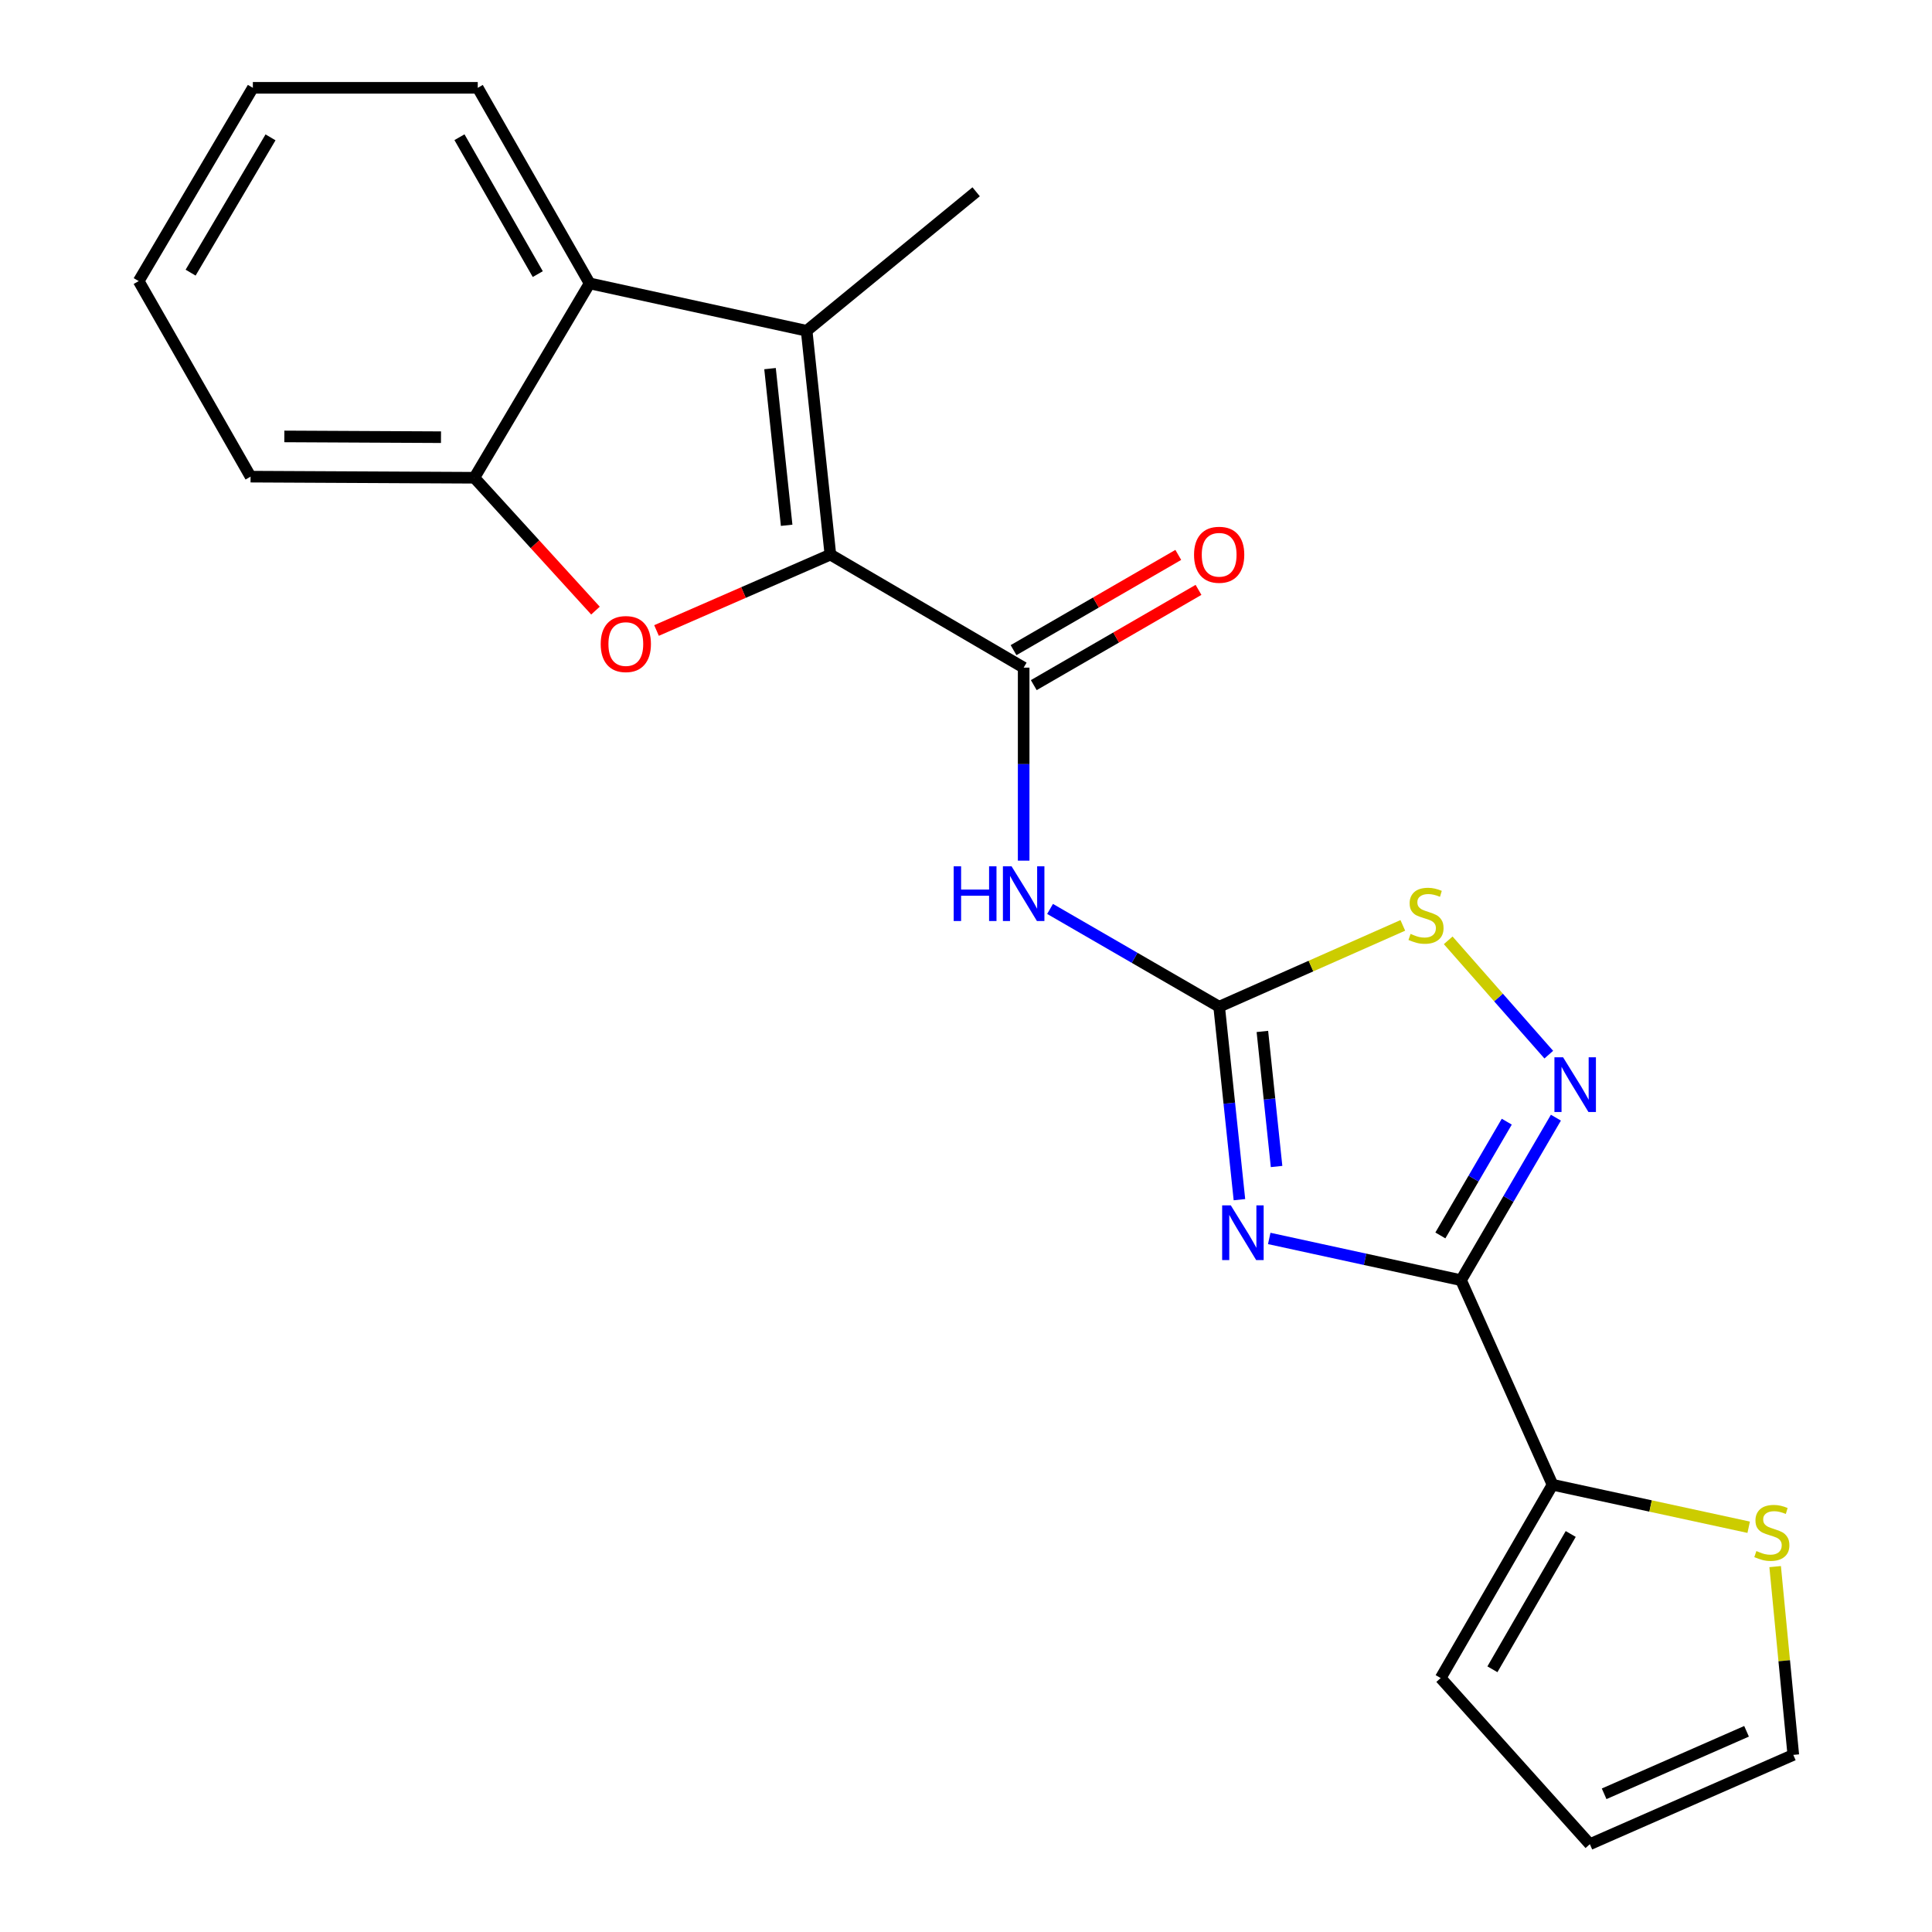 <?xml version='1.0' encoding='iso-8859-1'?>
<svg version='1.1' baseProfile='full'
              xmlns='http://www.w3.org/2000/svg'
                      xmlns:rdkit='http://www.rdkit.org/xml'
                      xmlns:xlink='http://www.w3.org/1999/xlink'
                  xml:space='preserve'
width='1000px' height='1000px' viewBox='0 0 1000 1000'>
<!-- END OF HEADER -->
<rect style='opacity:1.0;fill:#FFFFFF;stroke:none' width='1000' height='1000' x='0' y='0'> </rect>
<path class='bond-1' d='M 656.953,641.017 L 706.588,651.819' style='fill:none;fill-rule:evenodd;stroke:#0000FF;stroke-width:6px;stroke-linecap:butt;stroke-linejoin:miter;stroke-opacity:1' />
<path class='bond-1' d='M 706.588,651.819 L 756.223,662.621' style='fill:none;fill-rule:evenodd;stroke:#000000;stroke-width:6px;stroke-linecap:butt;stroke-linejoin:miter;stroke-opacity:1' />
<path class='bond-2' d='M 641.528,620.95 L 636.281,571.012' style='fill:none;fill-rule:evenodd;stroke:#0000FF;stroke-width:6px;stroke-linecap:butt;stroke-linejoin:miter;stroke-opacity:1' />
<path class='bond-2' d='M 636.281,571.012 L 631.034,521.074' style='fill:none;fill-rule:evenodd;stroke:#000000;stroke-width:6px;stroke-linecap:butt;stroke-linejoin:miter;stroke-opacity:1' />
<path class='bond-2' d='M 660.751,603.783 L 657.078,568.827' style='fill:none;fill-rule:evenodd;stroke:#0000FF;stroke-width:6px;stroke-linecap:butt;stroke-linejoin:miter;stroke-opacity:1' />
<path class='bond-2' d='M 657.078,568.827 L 653.405,533.87' style='fill:none;fill-rule:evenodd;stroke:#000000;stroke-width:6px;stroke-linecap:butt;stroke-linejoin:miter;stroke-opacity:1' />
<path class='bond-0' d='M 429.807,287.063 L 529.845,345.569' style='fill:none;fill-rule:evenodd;stroke:#000000;stroke-width:6px;stroke-linecap:butt;stroke-linejoin:miter;stroke-opacity:1' />
<path class='bond-3' d='M 429.807,287.063 L 384.81,306.703' style='fill:none;fill-rule:evenodd;stroke:#000000;stroke-width:6px;stroke-linecap:butt;stroke-linejoin:miter;stroke-opacity:1' />
<path class='bond-3' d='M 384.81,306.703 L 339.814,326.343' style='fill:none;fill-rule:evenodd;stroke:#FF0000;stroke-width:6px;stroke-linecap:butt;stroke-linejoin:miter;stroke-opacity:1' />
<path class='bond-4' d='M 429.807,287.063 L 417.516,171.214' style='fill:none;fill-rule:evenodd;stroke:#000000;stroke-width:6px;stroke-linecap:butt;stroke-linejoin:miter;stroke-opacity:1' />
<path class='bond-4' d='M 407.169,271.892 L 398.565,190.797' style='fill:none;fill-rule:evenodd;stroke:#000000;stroke-width:6px;stroke-linecap:butt;stroke-linejoin:miter;stroke-opacity:1' />
<path class='bond-6' d='M 756.223,662.621 L 780.778,620.561' style='fill:none;fill-rule:evenodd;stroke:#000000;stroke-width:6px;stroke-linecap:butt;stroke-linejoin:miter;stroke-opacity:1' />
<path class='bond-6' d='M 780.778,620.561 L 805.333,578.5' style='fill:none;fill-rule:evenodd;stroke:#0000FF;stroke-width:6px;stroke-linecap:butt;stroke-linejoin:miter;stroke-opacity:1' />
<path class='bond-6' d='M 745.531,639.46 L 762.719,610.018' style='fill:none;fill-rule:evenodd;stroke:#000000;stroke-width:6px;stroke-linecap:butt;stroke-linejoin:miter;stroke-opacity:1' />
<path class='bond-6' d='M 762.719,610.018 L 779.907,580.575' style='fill:none;fill-rule:evenodd;stroke:#0000FF;stroke-width:6px;stroke-linecap:butt;stroke-linejoin:miter;stroke-opacity:1' />
<path class='bond-11' d='M 756.223,662.621 L 803.588,768.503' style='fill:none;fill-rule:evenodd;stroke:#000000;stroke-width:6px;stroke-linecap:butt;stroke-linejoin:miter;stroke-opacity:1' />
<path class='bond-7' d='M 631.034,521.074 L 587.271,495.766' style='fill:none;fill-rule:evenodd;stroke:#000000;stroke-width:6px;stroke-linecap:butt;stroke-linejoin:miter;stroke-opacity:1' />
<path class='bond-7' d='M 587.271,495.766 L 543.508,470.458' style='fill:none;fill-rule:evenodd;stroke:#0000FF;stroke-width:6px;stroke-linecap:butt;stroke-linejoin:miter;stroke-opacity:1' />
<path class='bond-8' d='M 631.034,521.074 L 678.563,500.027' style='fill:none;fill-rule:evenodd;stroke:#000000;stroke-width:6px;stroke-linecap:butt;stroke-linejoin:miter;stroke-opacity:1' />
<path class='bond-8' d='M 678.563,500.027 L 726.093,478.98' style='fill:none;fill-rule:evenodd;stroke:#CCCC00;stroke-width:6px;stroke-linecap:butt;stroke-linejoin:miter;stroke-opacity:1' />
<path class='bond-10' d='M 308.219,316.048 L 276.875,281.667' style='fill:none;fill-rule:evenodd;stroke:#FF0000;stroke-width:6px;stroke-linecap:butt;stroke-linejoin:miter;stroke-opacity:1' />
<path class='bond-10' d='M 276.875,281.667 L 245.531,247.285' style='fill:none;fill-rule:evenodd;stroke:#000000;stroke-width:6px;stroke-linecap:butt;stroke-linejoin:miter;stroke-opacity:1' />
<path class='bond-9' d='M 417.516,171.214 L 305.187,146.678' style='fill:none;fill-rule:evenodd;stroke:#000000;stroke-width:6px;stroke-linecap:butt;stroke-linejoin:miter;stroke-opacity:1' />
<path class='bond-17' d='M 417.516,171.214 L 505.251,99.267' style='fill:none;fill-rule:evenodd;stroke:#000000;stroke-width:6px;stroke-linecap:butt;stroke-linejoin:miter;stroke-opacity:1' />
<path class='bond-5' d='M 529.845,345.569 L 529.845,395.521' style='fill:none;fill-rule:evenodd;stroke:#000000;stroke-width:6px;stroke-linecap:butt;stroke-linejoin:miter;stroke-opacity:1' />
<path class='bond-5' d='M 529.845,395.521 L 529.845,445.472' style='fill:none;fill-rule:evenodd;stroke:#0000FF;stroke-width:6px;stroke-linecap:butt;stroke-linejoin:miter;stroke-opacity:1' />
<path class='bond-13' d='M 535.079,354.621 L 577.712,329.971' style='fill:none;fill-rule:evenodd;stroke:#000000;stroke-width:6px;stroke-linecap:butt;stroke-linejoin:miter;stroke-opacity:1' />
<path class='bond-13' d='M 577.712,329.971 L 620.345,305.321' style='fill:none;fill-rule:evenodd;stroke:#FF0000;stroke-width:6px;stroke-linecap:butt;stroke-linejoin:miter;stroke-opacity:1' />
<path class='bond-13' d='M 524.612,336.517 L 567.245,311.867' style='fill:none;fill-rule:evenodd;stroke:#000000;stroke-width:6px;stroke-linecap:butt;stroke-linejoin:miter;stroke-opacity:1' />
<path class='bond-13' d='M 567.245,311.867 L 609.878,287.218' style='fill:none;fill-rule:evenodd;stroke:#FF0000;stroke-width:6px;stroke-linecap:butt;stroke-linejoin:miter;stroke-opacity:1' />
<path class='bond-22' d='M 801.648,545.884 L 775.617,516.3' style='fill:none;fill-rule:evenodd;stroke:#0000FF;stroke-width:6px;stroke-linecap:butt;stroke-linejoin:miter;stroke-opacity:1' />
<path class='bond-22' d='M 775.617,516.3 L 749.585,486.716' style='fill:none;fill-rule:evenodd;stroke:#CCCC00;stroke-width:6px;stroke-linecap:butt;stroke-linejoin:miter;stroke-opacity:1' />
<path class='bond-18' d='M 305.187,146.678 L 247.285,45.455' style='fill:none;fill-rule:evenodd;stroke:#000000;stroke-width:6px;stroke-linecap:butt;stroke-linejoin:miter;stroke-opacity:1' />
<path class='bond-18' d='M 278.35,141.877 L 237.819,71.021' style='fill:none;fill-rule:evenodd;stroke:#000000;stroke-width:6px;stroke-linecap:butt;stroke-linejoin:miter;stroke-opacity:1' />
<path class='bond-24' d='M 305.187,146.678 L 245.531,247.285' style='fill:none;fill-rule:evenodd;stroke:#000000;stroke-width:6px;stroke-linecap:butt;stroke-linejoin:miter;stroke-opacity:1' />
<path class='bond-19' d='M 245.531,247.285 L 129.693,246.716' style='fill:none;fill-rule:evenodd;stroke:#000000;stroke-width:6px;stroke-linecap:butt;stroke-linejoin:miter;stroke-opacity:1' />
<path class='bond-19' d='M 228.258,226.288 L 147.171,225.89' style='fill:none;fill-rule:evenodd;stroke:#000000;stroke-width:6px;stroke-linecap:butt;stroke-linejoin:miter;stroke-opacity:1' />
<path class='bond-12' d='M 803.588,768.503 L 854.353,779.502' style='fill:none;fill-rule:evenodd;stroke:#000000;stroke-width:6px;stroke-linecap:butt;stroke-linejoin:miter;stroke-opacity:1' />
<path class='bond-12' d='M 854.353,779.502 L 905.119,790.501' style='fill:none;fill-rule:evenodd;stroke:#CCCC00;stroke-width:6px;stroke-linecap:butt;stroke-linejoin:miter;stroke-opacity:1' />
<path class='bond-14' d='M 803.588,768.503 L 745.686,868.553' style='fill:none;fill-rule:evenodd;stroke:#000000;stroke-width:6px;stroke-linecap:butt;stroke-linejoin:miter;stroke-opacity:1' />
<path class='bond-14' d='M 813.002,793.985 L 772.471,864.02' style='fill:none;fill-rule:evenodd;stroke:#000000;stroke-width:6px;stroke-linecap:butt;stroke-linejoin:miter;stroke-opacity:1' />
<path class='bond-15' d='M 918.815,810.872 L 923.512,859.601' style='fill:none;fill-rule:evenodd;stroke:#CCCC00;stroke-width:6px;stroke-linecap:butt;stroke-linejoin:miter;stroke-opacity:1' />
<path class='bond-15' d='M 923.512,859.601 L 928.209,908.331' style='fill:none;fill-rule:evenodd;stroke:#000000;stroke-width:6px;stroke-linecap:butt;stroke-linejoin:miter;stroke-opacity:1' />
<path class='bond-16' d='M 745.686,868.553 L 822.908,954.545' style='fill:none;fill-rule:evenodd;stroke:#000000;stroke-width:6px;stroke-linecap:butt;stroke-linejoin:miter;stroke-opacity:1' />
<path class='bond-23' d='M 928.209,908.331 L 822.908,954.545' style='fill:none;fill-rule:evenodd;stroke:#000000;stroke-width:6px;stroke-linecap:butt;stroke-linejoin:miter;stroke-opacity:1' />
<path class='bond-23' d='M 904.01,896.115 L 830.299,928.465' style='fill:none;fill-rule:evenodd;stroke:#000000;stroke-width:6px;stroke-linecap:butt;stroke-linejoin:miter;stroke-opacity:1' />
<path class='bond-20' d='M 247.285,45.455 L 130.878,45.455' style='fill:none;fill-rule:evenodd;stroke:#000000;stroke-width:6px;stroke-linecap:butt;stroke-linejoin:miter;stroke-opacity:1' />
<path class='bond-21' d='M 129.693,246.716 L 71.791,145.493' style='fill:none;fill-rule:evenodd;stroke:#000000;stroke-width:6px;stroke-linecap:butt;stroke-linejoin:miter;stroke-opacity:1' />
<path class='bond-25' d='M 130.878,45.455 L 71.791,145.493' style='fill:none;fill-rule:evenodd;stroke:#000000;stroke-width:6px;stroke-linecap:butt;stroke-linejoin:miter;stroke-opacity:1' />
<path class='bond-25' d='M 140.02,71.095 L 98.66,141.122' style='fill:none;fill-rule:evenodd;stroke:#000000;stroke-width:6px;stroke-linecap:butt;stroke-linejoin:miter;stroke-opacity:1' />
<path  class='atom-0' d='M 637.065 623.89
L 646.345 638.89
Q 647.265 640.37, 648.745 643.05
Q 650.225 645.73, 650.305 645.89
L 650.305 623.89
L 654.065 623.89
L 654.065 652.21
L 650.185 652.21
L 640.225 635.81
Q 639.065 633.89, 637.825 631.69
Q 636.625 629.49, 636.265 628.81
L 636.265 652.21
L 632.585 652.21
L 632.585 623.89
L 637.065 623.89
' fill='#0000FF'/>
<path  class='atom-4' d='M 310.925 333.358
Q 310.925 326.558, 314.285 322.758
Q 317.645 318.958, 323.925 318.958
Q 330.205 318.958, 333.565 322.758
Q 336.925 326.558, 336.925 333.358
Q 336.925 340.238, 333.525 344.158
Q 330.125 348.038, 323.925 348.038
Q 317.685 348.038, 314.285 344.158
Q 310.925 340.278, 310.925 333.358
M 323.925 344.838
Q 328.245 344.838, 330.565 341.958
Q 332.925 339.038, 332.925 333.358
Q 332.925 327.798, 330.565 324.998
Q 328.245 322.158, 323.925 322.158
Q 319.605 322.158, 317.245 324.958
Q 314.925 327.758, 314.925 333.358
Q 314.925 339.078, 317.245 341.958
Q 319.605 344.838, 323.925 344.838
' fill='#FF0000'/>
<path  class='atom-7' d='M 809.05 547.25
L 818.33 562.25
Q 819.25 563.73, 820.73 566.41
Q 822.21 569.09, 822.29 569.25
L 822.29 547.25
L 826.05 547.25
L 826.05 575.57
L 822.17 575.57
L 812.21 559.17
Q 811.05 557.25, 809.81 555.05
Q 808.61 552.85, 808.25 552.17
L 808.25 575.57
L 804.57 575.57
L 804.57 547.25
L 809.05 547.25
' fill='#0000FF'/>
<path  class='atom-8' d='M 493.625 448.397
L 497.465 448.397
L 497.465 460.437
L 511.945 460.437
L 511.945 448.397
L 515.785 448.397
L 515.785 476.717
L 511.945 476.717
L 511.945 463.637
L 497.465 463.637
L 497.465 476.717
L 493.625 476.717
L 493.625 448.397
' fill='#0000FF'/>
<path  class='atom-8' d='M 523.585 448.397
L 532.865 463.397
Q 533.785 464.877, 535.265 467.557
Q 536.745 470.237, 536.825 470.397
L 536.825 448.397
L 540.585 448.397
L 540.585 476.717
L 536.705 476.717
L 526.745 460.317
Q 525.585 458.397, 524.345 456.197
Q 523.145 453.997, 522.785 453.317
L 522.785 476.717
L 519.105 476.717
L 519.105 448.397
L 523.585 448.397
' fill='#0000FF'/>
<path  class='atom-9' d='M 730.1 483.383
Q 730.42 483.503, 731.74 484.063
Q 733.06 484.623, 734.5 484.983
Q 735.98 485.303, 737.42 485.303
Q 740.1 485.303, 741.66 484.023
Q 743.22 482.703, 743.22 480.423
Q 743.22 478.863, 742.42 477.903
Q 741.66 476.943, 740.46 476.423
Q 739.26 475.903, 737.26 475.303
Q 734.74 474.543, 733.22 473.823
Q 731.74 473.103, 730.66 471.583
Q 729.62 470.063, 729.62 467.503
Q 729.62 463.943, 732.02 461.743
Q 734.46 459.543, 739.26 459.543
Q 742.54 459.543, 746.26 461.103
L 745.34 464.183
Q 741.94 462.783, 739.38 462.783
Q 736.62 462.783, 735.1 463.943
Q 733.58 465.063, 733.62 467.023
Q 733.62 468.543, 734.38 469.463
Q 735.18 470.383, 736.3 470.903
Q 737.46 471.423, 739.38 472.023
Q 741.94 472.823, 743.46 473.623
Q 744.98 474.423, 746.06 476.063
Q 747.18 477.663, 747.18 480.423
Q 747.18 484.343, 744.54 486.463
Q 741.94 488.543, 737.58 488.543
Q 735.06 488.543, 733.14 487.983
Q 731.26 487.463, 729.02 486.543
L 730.1 483.383
' fill='#CCCC00'/>
<path  class='atom-13' d='M 909.102 802.817
Q 909.422 802.937, 910.742 803.497
Q 912.062 804.057, 913.502 804.417
Q 914.982 804.737, 916.422 804.737
Q 919.102 804.737, 920.662 803.457
Q 922.222 802.137, 922.222 799.857
Q 922.222 798.297, 921.422 797.337
Q 920.662 796.377, 919.462 795.857
Q 918.262 795.337, 916.262 794.737
Q 913.742 793.977, 912.222 793.257
Q 910.742 792.537, 909.662 791.017
Q 908.622 789.497, 908.622 786.937
Q 908.622 783.377, 911.022 781.177
Q 913.462 778.977, 918.262 778.977
Q 921.542 778.977, 925.262 780.537
L 924.342 783.617
Q 920.942 782.217, 918.382 782.217
Q 915.622 782.217, 914.102 783.377
Q 912.582 784.497, 912.622 786.457
Q 912.622 787.977, 913.382 788.897
Q 914.182 789.817, 915.302 790.337
Q 916.462 790.857, 918.382 791.457
Q 920.942 792.257, 922.462 793.057
Q 923.982 793.857, 925.062 795.497
Q 926.182 797.097, 926.182 799.857
Q 926.182 803.777, 923.542 805.897
Q 920.942 807.977, 916.582 807.977
Q 914.062 807.977, 912.142 807.417
Q 910.262 806.897, 908.022 805.977
L 909.102 802.817
' fill='#CCCC00'/>
<path  class='atom-14' d='M 618.034 287.143
Q 618.034 280.343, 621.394 276.543
Q 624.754 272.743, 631.034 272.743
Q 637.314 272.743, 640.674 276.543
Q 644.034 280.343, 644.034 287.143
Q 644.034 294.023, 640.634 297.943
Q 637.234 301.823, 631.034 301.823
Q 624.794 301.823, 621.394 297.943
Q 618.034 294.063, 618.034 287.143
M 631.034 298.623
Q 635.354 298.623, 637.674 295.743
Q 640.034 292.823, 640.034 287.143
Q 640.034 281.583, 637.674 278.783
Q 635.354 275.943, 631.034 275.943
Q 626.714 275.943, 624.354 278.743
Q 622.034 281.543, 622.034 287.143
Q 622.034 292.863, 624.354 295.743
Q 626.714 298.623, 631.034 298.623
' fill='#FF0000'/>
</svg>

